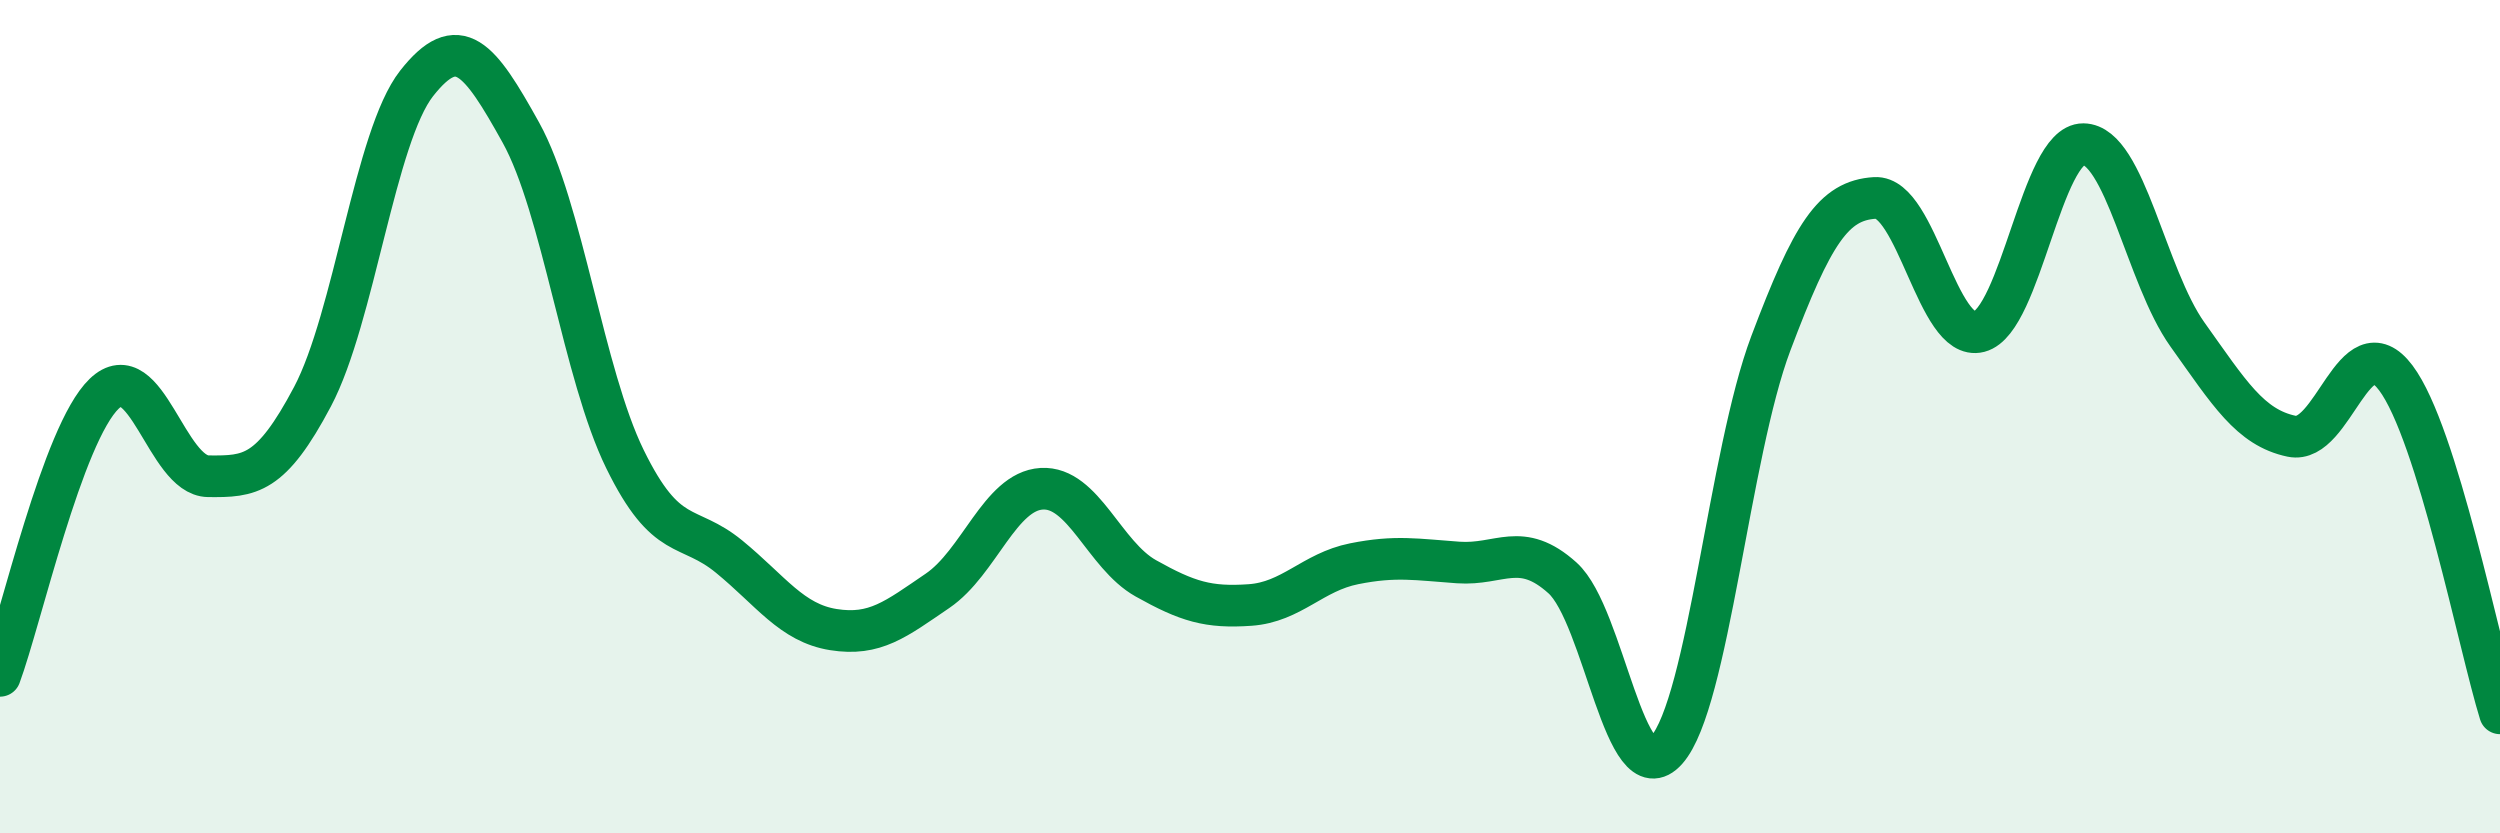 
    <svg width="60" height="20" viewBox="0 0 60 20" xmlns="http://www.w3.org/2000/svg">
      <path
        d="M 0,16.22 C 0.5,14.87 1.5,10.41 2.5,9.45 C 3.5,8.49 4,11.42 5,11.43 C 6,11.44 6.5,11.41 7.5,9.52 C 8.5,7.63 9,3.27 10,2 C 11,0.73 11.5,1.38 12.5,3.18 C 13.5,4.98 14,8.98 15,11.02 C 16,13.06 16.5,12.54 17.5,13.36 C 18.5,14.18 19,14.95 20,15.11 C 21,15.27 21.5,14.86 22.5,14.18 C 23.5,13.5 24,11.79 25,11.73 C 26,11.67 26.5,13.32 27.5,13.88 C 28.5,14.44 29,14.59 30,14.52 C 31,14.45 31.5,13.73 32.5,13.53 C 33.5,13.33 34,13.43 35,13.5 C 36,13.57 36.5,12.97 37.5,13.87 C 38.5,14.77 39,19.13 40,18 C 41,16.87 41.5,10.89 42.5,8.24 C 43.5,5.59 44,4.81 45,4.75 C 46,4.69 46.5,8.22 47.5,7.96 C 48.5,7.7 49,3.45 50,3.46 C 51,3.47 51.5,6.63 52.5,8.03 C 53.5,9.43 54,10.26 55,10.47 C 56,10.68 56.5,7.74 57.5,9.07 C 58.5,10.4 59.5,15.51 60,17.12L60 20L0 20Z"
        fill="#008740"
        opacity="0.1"
        stroke-linecap="round"
        stroke-linejoin="round"
      />
      <path
        d="M 0,16.22 C 0.5,14.87 1.5,10.41 2.5,9.45 C 3.5,8.49 4,11.42 5,11.43 C 6,11.44 6.5,11.41 7.5,9.52 C 8.5,7.63 9,3.27 10,2 C 11,0.73 11.5,1.38 12.5,3.18 C 13.5,4.98 14,8.98 15,11.02 C 16,13.06 16.5,12.54 17.5,13.36 C 18.5,14.18 19,14.95 20,15.11 C 21,15.27 21.5,14.86 22.5,14.18 C 23.5,13.5 24,11.79 25,11.73 C 26,11.67 26.5,13.32 27.5,13.88 C 28.5,14.44 29,14.59 30,14.52 C 31,14.45 31.5,13.73 32.5,13.53 C 33.5,13.33 34,13.43 35,13.5 C 36,13.57 36.5,12.97 37.5,13.87 C 38.5,14.77 39,19.13 40,18 C 41,16.87 41.5,10.89 42.5,8.24 C 43.5,5.59 44,4.81 45,4.75 C 46,4.69 46.5,8.22 47.5,7.96 C 48.5,7.7 49,3.45 50,3.46 C 51,3.47 51.5,6.63 52.5,8.03 C 53.5,9.43 54,10.26 55,10.47 C 56,10.68 56.5,7.74 57.5,9.07 C 58.5,10.4 59.5,15.51 60,17.12"
        stroke="#008740"
        stroke-width="1"
        fill="none"
        stroke-linecap="round"
        stroke-linejoin="round"
      />
    </svg>
  